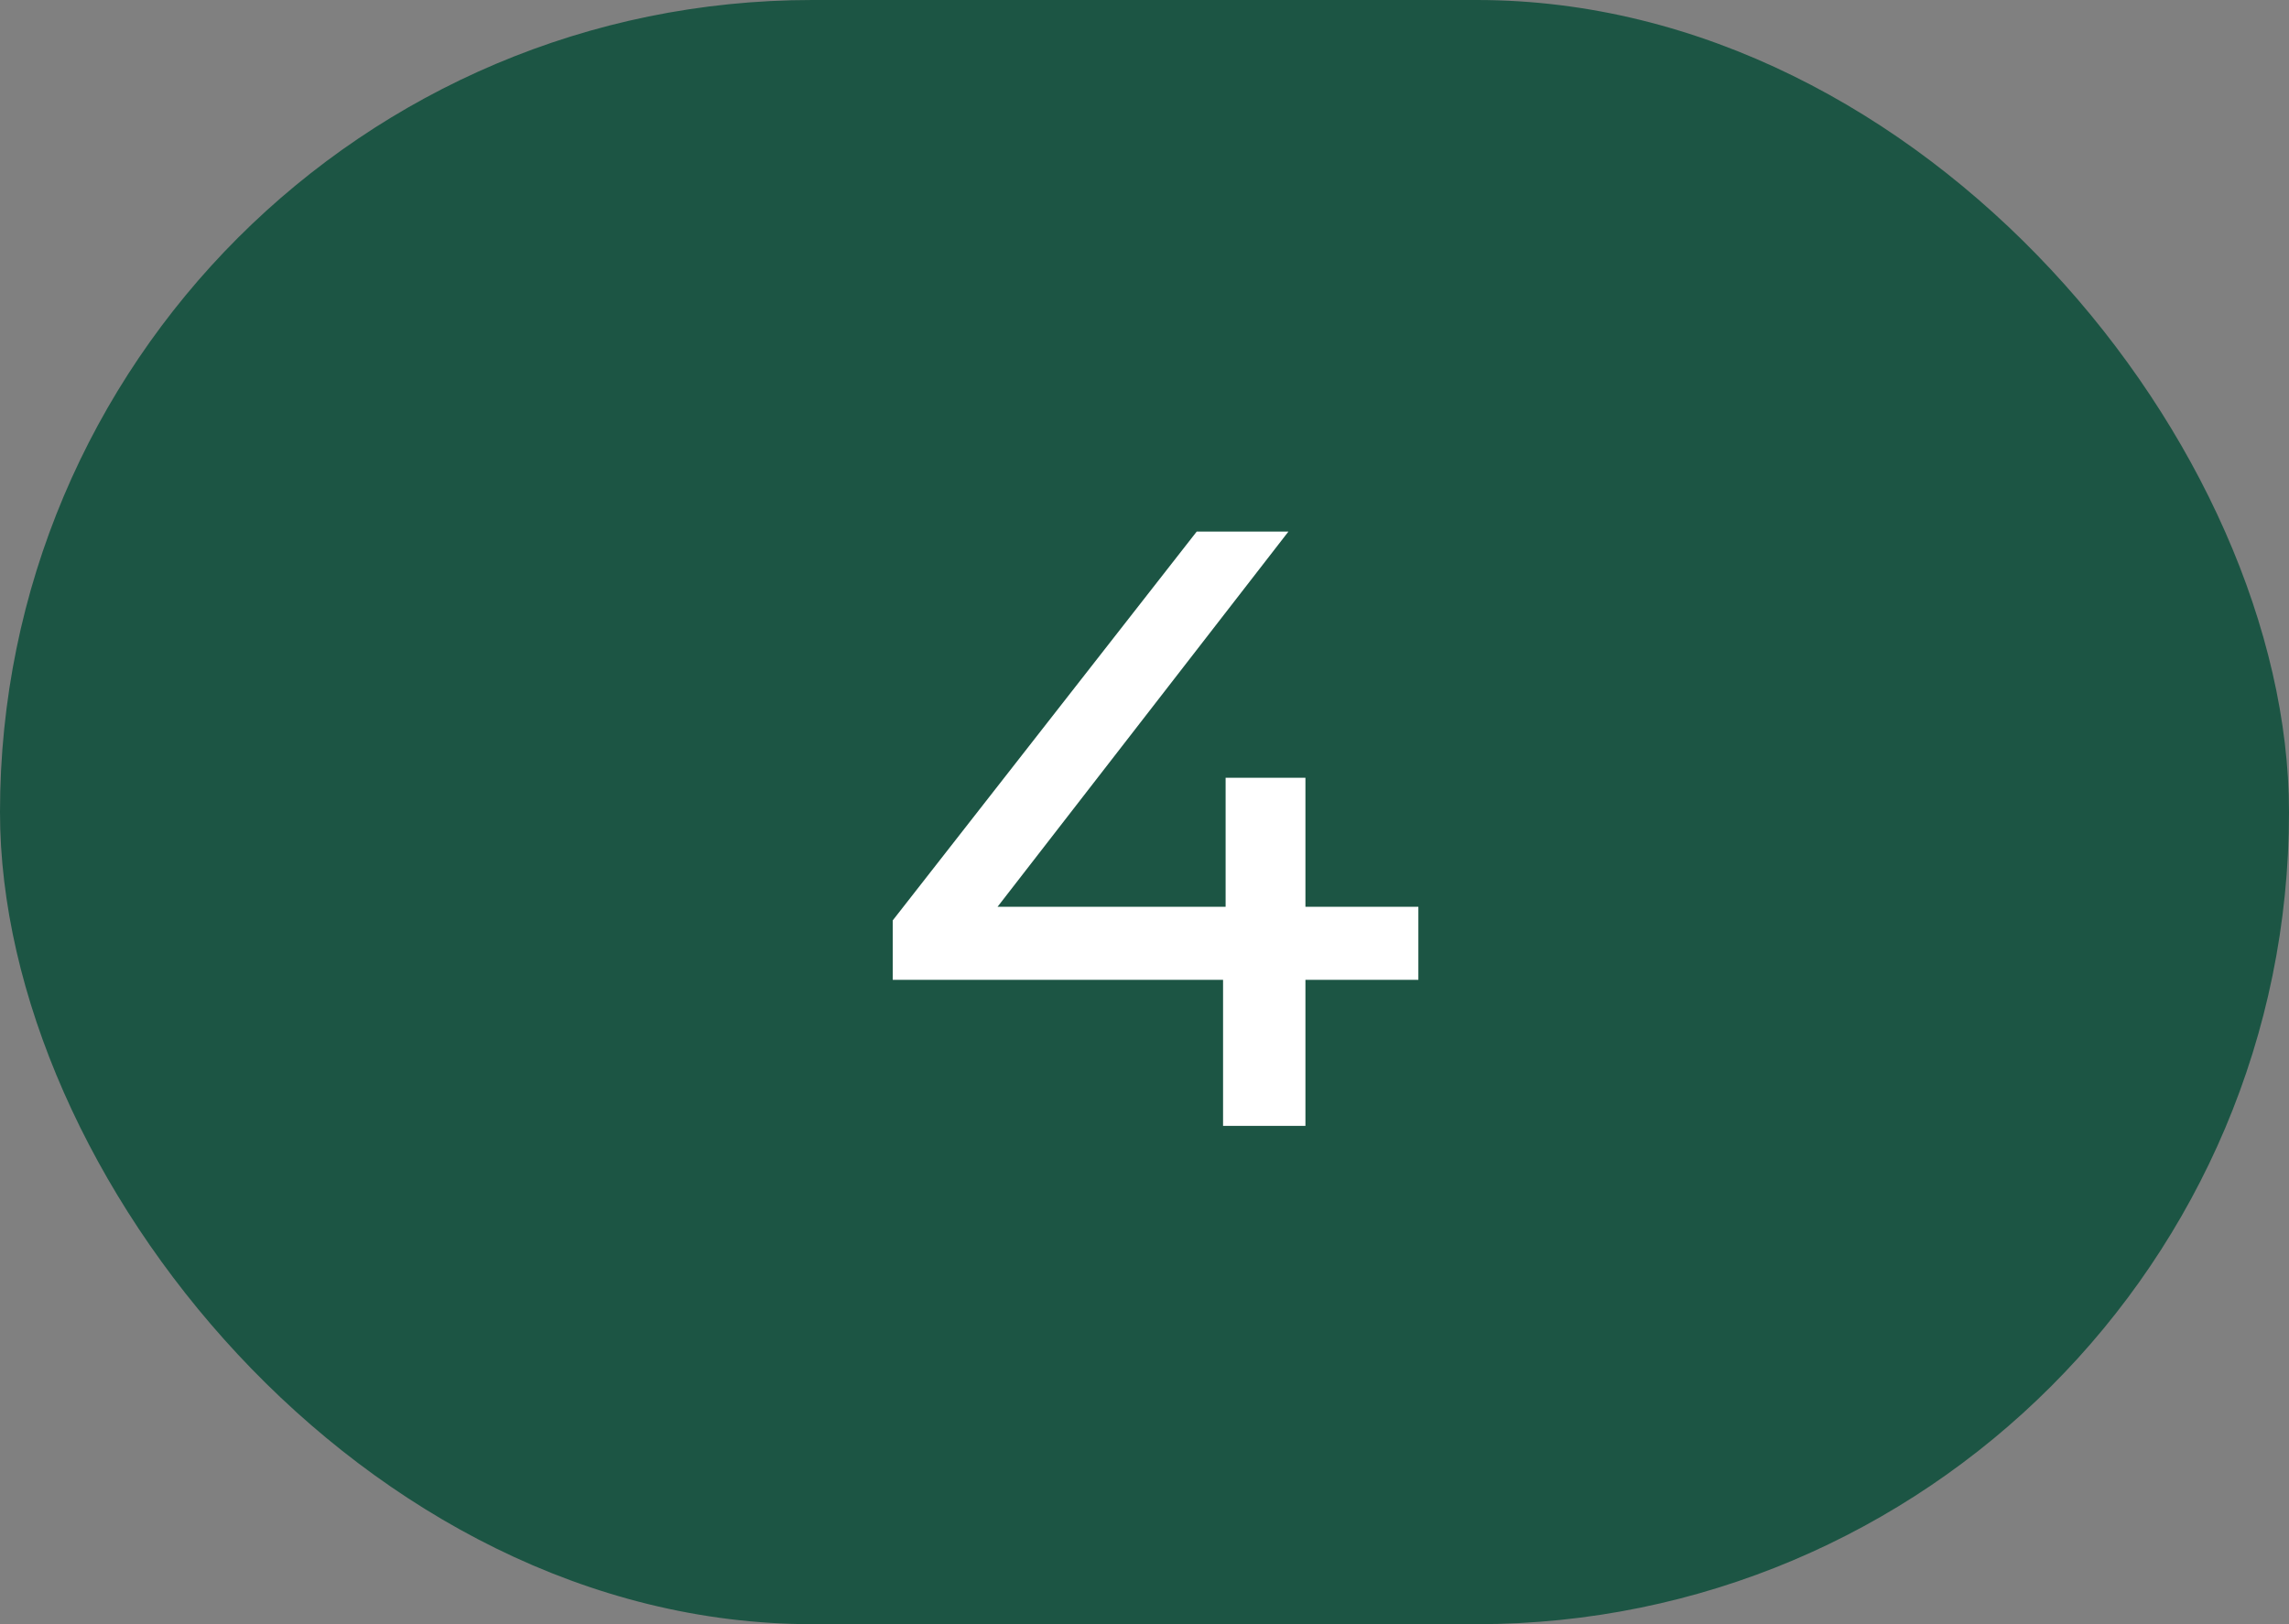 <?xml version="1.0" encoding="UTF-8"?> <svg xmlns="http://www.w3.org/2000/svg" width="62" height="44" viewBox="0 0 62 44" fill="none"><rect x="0" y="0" width="62" height="44" fill="#808080" stroke="none"/><rect width="62" height="44" rx="22" fill="#1C5544"></rect><path d="M24.181 26.544V24.934L32.415 14.4H34.899L26.734 24.934L25.561 24.566H38.418V26.544H24.181ZM33.128 30.5V26.544L33.197 24.566V21.07H35.359V30.5H33.128Z" fill="white"></path></svg> 